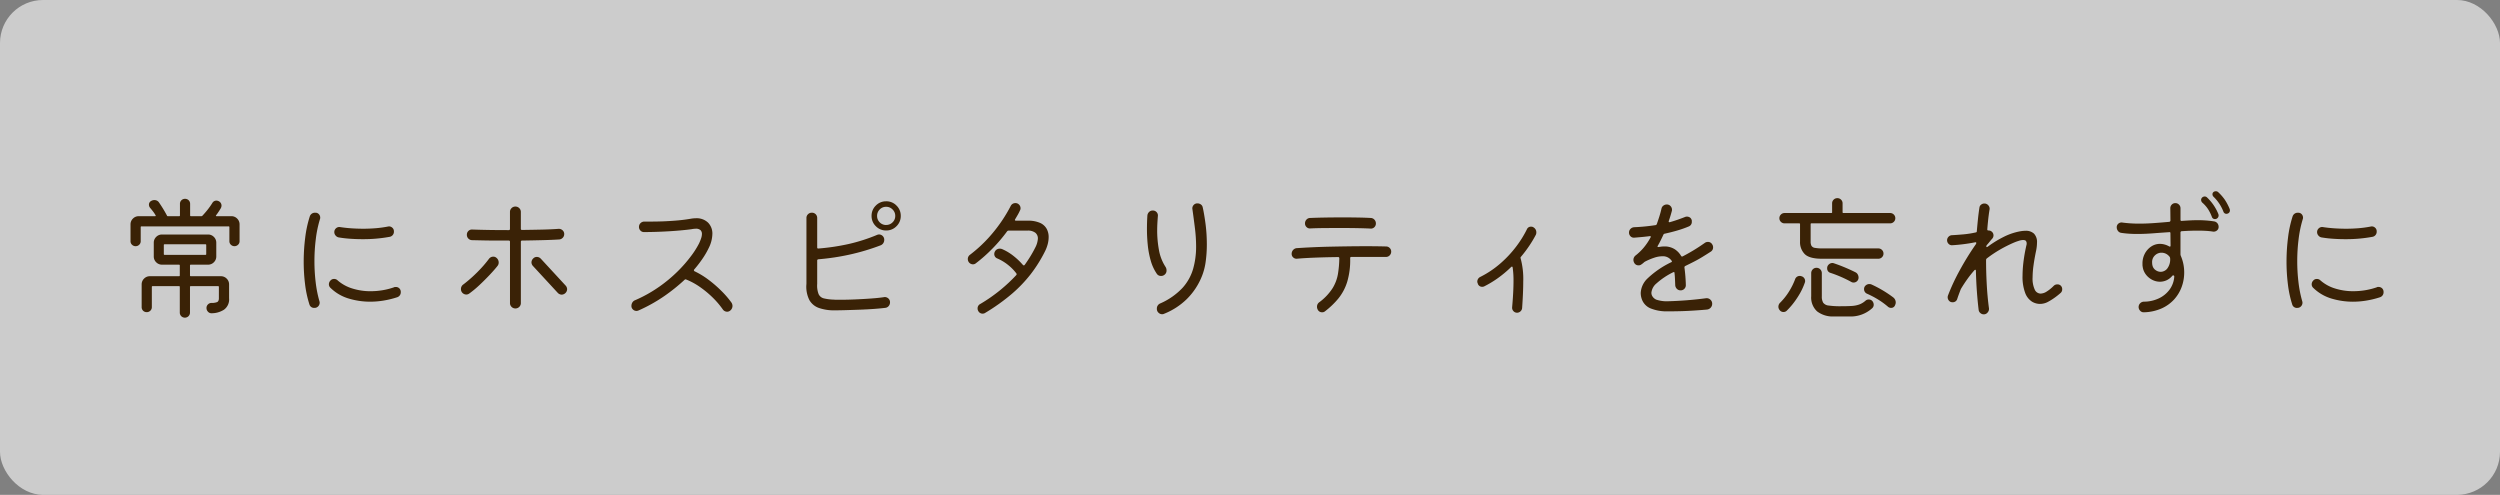 <svg id="グループ_300" data-name="グループ 300" xmlns="http://www.w3.org/2000/svg" width="581" height="115" viewBox="0 0 581 115">
  <rect x="0" y="0" width="581" height="115" fill="#808080" stroke="none"/>
  <rect id="長方形_234" data-name="長方形 234" width="581" height="115" rx="10" fill="#fff" opacity="0.6"/>
  <path id="パス_484" data-name="パス 484" d="M23.232-21.984q-.16.224.1.224h3.424a1.852,1.852,0,0,1,1.36.56,1.852,1.852,0,0,1,.56,1.36v3.9a1.086,1.086,0,0,1-.352.816,1.165,1.165,0,0,1-.832.336,1.165,1.165,0,0,1-.832-.336,1.086,1.086,0,0,1-.352-.816V-19.2a.17.17,0,0,0-.192-.192H5.888A.17.17,0,0,0,5.7-19.2v3.264a1.086,1.086,0,0,1-.352.816,1.165,1.165,0,0,1-.832.336,1.165,1.165,0,0,1-.832-.336,1.086,1.086,0,0,1-.352-.816v-3.9a1.852,1.852,0,0,1,.56-1.36,1.852,1.852,0,0,1,1.36-.56H9.024q.256,0,.128-.224a7.6,7.6,0,0,0-.576-.864q-.32-.416-.672-.832a1.149,1.149,0,0,1-.288-.736.943.943,0,0,1,.48-.864,1.4,1.4,0,0,1,.768-.224,1.244,1.244,0,0,1,1.12.608q.448.64.928,1.424t.9,1.584q.032.128.224.128h2.592a.17.17,0,0,0,.192-.192v-2.656a1.15,1.15,0,0,1,.336-.848A1.15,1.15,0,0,1,16-25.792a1.15,1.15,0,0,1,.848.336,1.15,1.15,0,0,1,.336.848v2.656a.17.17,0,0,0,.192.192h2.432a.307.307,0,0,0,.224-.1q.64-.672,1.232-1.424a17.18,17.18,0,0,0,1.072-1.52,1.079,1.079,0,0,1,.96-.576,1.311,1.311,0,0,1,.576.16,1.119,1.119,0,0,1,.608,1.024,1.311,1.311,0,0,1-.16.576A15.5,15.5,0,0,1,23.232-21.984ZM17.152-8a.17.17,0,0,0,.192.192H24.32a1.852,1.852,0,0,1,1.36.56,1.852,1.852,0,0,1,.56,1.36v3.2a2.948,2.948,0,0,1-1.2,2.672,5.37,5.37,0,0,1-2.9.816,1.064,1.064,0,0,1-.816-.368,1.22,1.22,0,0,1-.336-.848,1.123,1.123,0,0,1,.352-.848,1.165,1.165,0,0,1,.832-.336,3.218,3.218,0,0,0,1.28-.192q.416-.192.416-.9V-5.312A.17.17,0,0,0,23.68-5.5H17.344a.17.17,0,0,0-.192.192V.64a1.165,1.165,0,0,1-.336.832,1.2,1.2,0,0,1-1.7,0A1.165,1.165,0,0,1,14.784.64V-5.312a.17.17,0,0,0-.192-.192H8.48a.17.17,0,0,0-.192.192V-.64a1.123,1.123,0,0,1-.352.848A1.165,1.165,0,0,1,7.1.544,1.15,1.15,0,0,1,6.256.208,1.15,1.15,0,0,1,5.92-.64V-5.888a1.852,1.852,0,0,1,.56-1.36,1.852,1.852,0,0,1,1.36-.56h6.752A.17.17,0,0,0,14.784-8v-2.3a.17.17,0,0,0-.192-.192H10.656a1.852,1.852,0,0,1-1.36-.56,1.852,1.852,0,0,1-.56-1.36v-3.168a1.852,1.852,0,0,1,.56-1.36,1.852,1.852,0,0,1,1.36-.56H21.344a1.852,1.852,0,0,1,1.36.56,1.852,1.852,0,0,1,.56,1.36v3.168a1.852,1.852,0,0,1-.56,1.36,1.852,1.852,0,0,1-1.36.56h-4a.17.17,0,0,0-.192.192Zm3.776-7.04a.17.17,0,0,0-.192-.192H11.264a.17.17,0,0,0-.192.192v2.08a.17.17,0,0,0,.192.192h9.472a.17.17,0,0,0,.192-.192ZM46.08-.448A1.114,1.114,0,0,1,44.9-1.28,25.322,25.322,0,0,1,43.9-5.936a42.4,42.4,0,0,1-.32-5.232,44.475,44.475,0,0,1,.352-5.616A26.54,26.54,0,0,1,44.992-21.7a1.244,1.244,0,0,1,1.28-.864,1.061,1.061,0,0,1,.848.352,1.19,1.19,0,0,1,.3.8.9.9,0,0,1-.016.176,1.479,1.479,0,0,1-.048.176,26.532,26.532,0,0,0-.96,4.592,41.371,41.371,0,0,0-.32,5.168,41.061,41.061,0,0,0,.288,4.9,27.5,27.5,0,0,0,.864,4.384,1.48,1.48,0,0,1,.048.176.9.9,0,0,1,.016.176,1.22,1.22,0,0,1-.336.848A1.136,1.136,0,0,1,46.08-.448Zm5.6-16.384a1.258,1.258,0,0,1-.7-.448,1.187,1.187,0,0,1-.288-.768,1.141,1.141,0,0,1,.4-.9A1.116,1.116,0,0,1,52-19.232q1.248.192,2.608.288t2.736.1q1.6,0,3.088-.128A25.122,25.122,0,0,0,63.2-19.36a1.094,1.094,0,0,1,.928.24,1.077,1.077,0,0,1,.416.88,1.2,1.2,0,0,1-.992,1.28,33.948,33.948,0,0,1-6.4.544q-1.376,0-2.768-.1A27.168,27.168,0,0,1,51.68-16.832Zm13.6,13.92a20.931,20.931,0,0,1-2.976.736,19.114,19.114,0,0,1-3.328.288,17.166,17.166,0,0,1-4.9-.72,10.221,10.221,0,0,1-4.256-2.48,1.093,1.093,0,0,1-.384-.832,1.228,1.228,0,0,1,.384-.9,1.036,1.036,0,0,1,.8-.352,1.125,1.125,0,0,1,.832.32,9.247,9.247,0,0,0,3.44,1.9A14.047,14.047,0,0,0,59.1-4.32a17.1,17.1,0,0,0,2.752-.224,16.3,16.3,0,0,0,2.752-.7.344.344,0,0,1,.192-.064h.192a1.14,1.14,0,0,1,.816.32,1.137,1.137,0,0,1,.336.864A1.2,1.2,0,0,1,65.28-2.912Zm37.728-13.44q-1.5.1-3.808.16t-4.864.1a.255.255,0,0,0-.288.288v14.24a1.2,1.2,0,0,1-.368.88,1.239,1.239,0,0,1-.912.368,1.2,1.2,0,0,1-.88-.368,1.2,1.2,0,0,1-.368-.88v-14.24a.255.255,0,0,0-.288-.288H88.864q-1.728,0-3.312-.032t-2.9-.064a1.2,1.2,0,0,1-.816-.384,1.2,1.2,0,0,1-.336-.864,1.186,1.186,0,0,1,.368-.9,1.163,1.163,0,0,1,.912-.32q1.792.064,3.968.1t4.48.032a.255.255,0,0,0,.288-.288v-3.936a1.2,1.2,0,0,1,.368-.88,1.2,1.2,0,0,1,.88-.368,1.239,1.239,0,0,1,.912.368,1.2,1.2,0,0,1,.368.88v3.9a.255.255,0,0,0,.288.288q2.4-.032,4.592-.08t3.856-.176a1.263,1.263,0,0,1,.944.32,1.141,1.141,0,0,1,.4.9,1.2,1.2,0,0,1-.32.832A1.276,1.276,0,0,1,103.008-16.352ZM88.352-12.1a1.393,1.393,0,0,1,.544,1.12,1.229,1.229,0,0,1-.288.8q-.736.928-1.856,2.112T84.4-5.728a23.4,23.4,0,0,1-2.352,1.952,1.154,1.154,0,0,1-.672.224,1.256,1.256,0,0,1-1.056-.576,1.183,1.183,0,0,1-.192-.672,1.253,1.253,0,0,1,.544-1.088q1.056-.8,2.16-1.808t2.1-2.1a25.166,25.166,0,0,0,1.7-2.048,1.272,1.272,0,0,1,1.024-.512A1.1,1.1,0,0,1,88.352-12.1Zm10.336.224,5.76,6.24a1.292,1.292,0,0,1,.352.832,1.285,1.285,0,0,1-.416.928,1.292,1.292,0,0,1-.832.352,1.285,1.285,0,0,1-.928-.416l-5.76-6.24a1.292,1.292,0,0,1-.352-.832,1.285,1.285,0,0,1,.416-.928,1.138,1.138,0,0,1,.832-.352A1.285,1.285,0,0,1,98.688-11.872ZM142.976-1.7a1.489,1.489,0,0,1,.256.768,1.393,1.393,0,0,1-.544,1.12,1.1,1.1,0,0,1-.7.256,1.244,1.244,0,0,1-.992-.512,19.543,19.543,0,0,0-2.4-2.816,22.85,22.85,0,0,0-2.944-2.432A15.975,15.975,0,0,0,132.48-7.04a.321.321,0,0,0-.384.064,42.259,42.259,0,0,1-4.7,3.776A36.535,36.535,0,0,1,121.376.16a1.206,1.206,0,0,1-.48.1,1.177,1.177,0,0,1-.784-.32,1.087,1.087,0,0,1-.368-.864,1.483,1.483,0,0,1,.224-.784,1.253,1.253,0,0,1,.64-.528,31.537,31.537,0,0,0,5.632-3.152,33.156,33.156,0,0,0,4.336-3.632,31.872,31.872,0,0,0,3.072-3.536,19.564,19.564,0,0,0,1.808-2.864,10.61,10.61,0,0,0,.48-1.184,3.288,3.288,0,0,0,.192-1.024,1.223,1.223,0,0,0-.32-.88,1.564,1.564,0,0,0-1.152-.336,5.356,5.356,0,0,0-.9.1q-1.088.16-2.912.32t-3.968.256q-2.144.1-4.224.1a1.086,1.086,0,0,1-.816-.352,1.165,1.165,0,0,1-.336-.832,1.186,1.186,0,0,1,.368-.9,1.229,1.229,0,0,1,.88-.352h1.44q2.848,0,5.344-.192a38.733,38.733,0,0,0,3.872-.448q.352-.064.672-.1t.608-.032a3.828,3.828,0,0,1,2.88,1.024,3.615,3.615,0,0,1,.992,2.624,7.667,7.667,0,0,1-.864,3.3,18.162,18.162,0,0,1-1.36,2.352,28.03,28.03,0,0,1-2,2.608.261.261,0,0,0-.064.192.27.27,0,0,0,.16.224,18.6,18.6,0,0,1,3.232,1.968,27.73,27.73,0,0,1,2.976,2.576A21.807,21.807,0,0,1,142.976-1.7Zm35.968-23.52a3.269,3.269,0,0,1,2.4.992,3.269,3.269,0,0,1,.992,2.4,3.269,3.269,0,0,1-.992,2.4,3.269,3.269,0,0,1-2.4.992,3.269,3.269,0,0,1-2.4-.992,3.269,3.269,0,0,1-.992-2.4,3.269,3.269,0,0,1,.992-2.4A3.269,3.269,0,0,1,178.944-25.216Zm0,5.5a2.058,2.058,0,0,0,1.488-.608,2.016,2.016,0,0,0,.624-1.5,2.031,2.031,0,0,0-.624-1.488,2.031,2.031,0,0,0-1.488-.624,2.016,2.016,0,0,0-1.5.624,2.058,2.058,0,0,0-.608,1.488,2.043,2.043,0,0,0,.608,1.5A2.043,2.043,0,0,0,178.944-19.712Zm-.48,16.768a1.208,1.208,0,0,1,.96.288,1.156,1.156,0,0,1,.416.928,1.293,1.293,0,0,1-.3.848,1.185,1.185,0,0,1-.784.432q-1.024.128-2.512.24t-3.168.176q-1.68.064-3.328.112T166.72.128a10.763,10.763,0,0,1-3.36-.544,4.1,4.1,0,0,1-2.256-1.84,6.9,6.9,0,0,1-.688-3.76v-15.3a1.186,1.186,0,0,1,.368-.9,1.229,1.229,0,0,1,.88-.352,1.214,1.214,0,0,1,.9.352,1.214,1.214,0,0,1,.352.9V-14.5q0,.288.288.256a50.837,50.837,0,0,0,6.912-1.024,40.14,40.14,0,0,0,6.72-2.144,1.3,1.3,0,0,1,.448-.1,1.191,1.191,0,0,1,.848.352,1.186,1.186,0,0,1,.368.9,1.4,1.4,0,0,1-.224.768,1.278,1.278,0,0,1-.64.512,51.272,51.272,0,0,1-6.976,2.1,54.329,54.329,0,0,1-7.456,1.136.289.289,0,0,0-.288.32v5.408a5.494,5.494,0,0,0,.336,2.384,1.8,1.8,0,0,0,1.216.976,11.285,11.285,0,0,0,2.288.288q.352.032.752.032h.848q1.536,0,3.392-.08t3.648-.208Q177.184-2.752,178.464-2.944Zm30.464-18.112a.561.561,0,0,0-.064.16q0,.192.256.192h2.688a6.807,6.807,0,0,1,2.9.512,3.259,3.259,0,0,1,1.536,1.376,3.993,3.993,0,0,1,.464,1.92,6.557,6.557,0,0,1-.256,1.776,8.53,8.53,0,0,1-.7,1.744,31.9,31.9,0,0,1-3.216,5.1,31.572,31.572,0,0,1-4.4,4.592A45.827,45.827,0,0,1,201.984.7a1.078,1.078,0,0,1-.608.192,1.119,1.119,0,0,1-1.024-.608,1.124,1.124,0,0,1-.16-.608,1.119,1.119,0,0,1,.608-1.024,37.09,37.09,0,0,0,4.672-3.248,37.88,37.88,0,0,0,3.712-3.472.31.31,0,0,0,0-.416,10.657,10.657,0,0,0-1.856-1.9,10.721,10.721,0,0,0-2.56-1.552,1.088,1.088,0,0,1-.7-1.056,1.129,1.129,0,0,1,.1-.448,1.236,1.236,0,0,1,1.216-.768,1.289,1.289,0,0,1,.512.1A11.748,11.748,0,0,1,208.56-12.5a15.459,15.459,0,0,1,2.16,2.064q.224.224.416,0,.736-1.024,1.36-2.048t1.1-1.984a5.178,5.178,0,0,0,.608-2.08,1.68,1.68,0,0,0-.592-1.36,2.771,2.771,0,0,0-1.808-.5h-4.416a.458.458,0,0,0-.352.192,36.377,36.377,0,0,1-3.344,3.936,35.4,35.4,0,0,1-3.888,3.456,1.1,1.1,0,0,1-.7.256,1.216,1.216,0,0,1-.96-.512,1.2,1.2,0,0,1-.224-.7,1.213,1.213,0,0,1,.48-.992,32.152,32.152,0,0,0,4.528-4.176,35.111,35.111,0,0,0,3.088-4,33.756,33.756,0,0,0,1.856-3.152,1.192,1.192,0,0,1,1.088-.7,1.136,1.136,0,0,1,.88.368,1.183,1.183,0,0,1,.336.816,1.014,1.014,0,0,1-.128.512,9.946,9.946,0,0,1-.512,1.008Q209.248-21.6,208.928-21.056ZM243.52.928a.99.99,0,0,1-.448.1,1.21,1.21,0,0,1-.832-.352,1.162,1.162,0,0,1-.384-.9,1.278,1.278,0,0,1,.832-1.28,15.708,15.708,0,0,0,5.12-3.584,11.256,11.256,0,0,0,2.48-4.448,18.723,18.723,0,0,0,.688-5.12,35.073,35.073,0,0,0-.272-4.288q-.272-2.208-.592-4.48a1.117,1.117,0,0,1,.288-.928,1.127,1.127,0,0,1,.864-.384,1.387,1.387,0,0,1,.8.24,1.068,1.068,0,0,1,.448.688q.352,1.536.656,3.856a36.8,36.8,0,0,1,.3,4.784,29.153,29.153,0,0,1-.256,3.888,14.092,14.092,0,0,1-.864,3.408A15.577,15.577,0,0,1,248.816-2.5,15.954,15.954,0,0,1,243.52.928Zm.128-9.088a1.2,1.2,0,0,1-.832.288,1.127,1.127,0,0,1-.96-.48,10.421,10.421,0,0,1-1.424-3.072,20.665,20.665,0,0,1-.688-3.6,36.2,36.2,0,0,1-.192-3.7q0-1.7.1-3.168a1.263,1.263,0,0,1,.384-.832,1.175,1.175,0,0,1,.864-.352,1.162,1.162,0,0,1,.9.384,1.117,1.117,0,0,1,.288.928q-.064.8-.112,1.648t-.048,1.744a25.086,25.086,0,0,0,.4,4.416,10.628,10.628,0,0,0,1.552,4,1.458,1.458,0,0,1,.224.8A1.189,1.189,0,0,1,243.648-8.16ZM277.5-18.912a1.073,1.073,0,0,1-.864-.32,1.138,1.138,0,0,1-.352-.832,1.268,1.268,0,0,1,.352-.912,1.149,1.149,0,0,1,.864-.368q1.408-.064,3.5-.1t4.3-.032q1.792,0,3.456.032t2.816.1a1.207,1.207,0,0,1,.848.4,1.26,1.26,0,0,1,.336.88,1.175,1.175,0,0,1-.352.864,1.114,1.114,0,0,1-.9.32q-1.216-.064-3.088-.1t-3.856-.032q-2.016,0-3.888.016T277.5-18.912Zm17.632,4.192a1.138,1.138,0,0,1,.832.352,1.138,1.138,0,0,1,.352.832,1.229,1.229,0,0,1-.352.88,1.149,1.149,0,0,1-.864.368h-8.032a.255.255,0,0,0-.288.288,17.63,17.63,0,0,1-.688,5.488,11.559,11.559,0,0,1-2.048,3.872,18.953,18.953,0,0,1-3.12,2.992.983.983,0,0,1-.672.224A1.1,1.1,0,0,1,279.264,0a1.406,1.406,0,0,1-.192-.672,1.262,1.262,0,0,1,.576-1.12,12.452,12.452,0,0,0,3.024-3.2,9.285,9.285,0,0,0,1.264-3.328,24.688,24.688,0,0,0,.32-3.648.255.255,0,0,0-.288-.288q-2.752.032-5.3.128t-4.272.256a1.1,1.1,0,0,1-.848-.3,1.064,1.064,0,0,1-.368-.816,1.325,1.325,0,0,1,.352-.928,1.238,1.238,0,0,1,.864-.416q1.44-.1,3.36-.192t4.1-.144q2.176-.048,4.4-.08t4.24-.032q1.344,0,2.528.016T295.136-14.72Zm34.24-4.448a1.317,1.317,0,0,1,.672,1.184,1.27,1.27,0,0,1-.128.576,27.077,27.077,0,0,1-1.536,2.56,29.478,29.478,0,0,1-1.888,2.5.344.344,0,0,0-.1.384,18.3,18.3,0,0,1,.608,5.44q0,1.216-.064,2.72t-.192,3.36a1.145,1.145,0,0,1-.384.8,1.157,1.157,0,0,1-.8.32A1.1,1.1,0,0,1,324.72.3a1.147,1.147,0,0,1-.3-.88q.16-1.792.24-3.328t.08-2.816a21.075,21.075,0,0,0-.192-3.072q-.064-.416-.384-.128a25.732,25.732,0,0,1-2.992,2.512,23.528,23.528,0,0,1-3.184,1.936,1.013,1.013,0,0,1-.512.128,1.03,1.03,0,0,1-1.024-.7,1.581,1.581,0,0,0-.08-.24.6.6,0,0,1-.048-.24,1.214,1.214,0,0,1,.7-1.12,22.379,22.379,0,0,0,4.768-3.216,25.833,25.833,0,0,0,3.632-3.92,24.519,24.519,0,0,0,2.416-3.9,1.008,1.008,0,0,1,.992-.64,1.256,1.256,0,0,1,.272.032A.706.706,0,0,1,329.376-19.168Zm40.1,16.48a1.247,1.247,0,0,1,1.008.32,1.231,1.231,0,0,1,.432.96,1.318,1.318,0,0,1-.336.9,1.332,1.332,0,0,1-.88.448q-1.28.128-3.664.272t-5.424.144a9.989,9.989,0,0,1-4.016-.688,3.6,3.6,0,0,1-2.064-2.224,4.324,4.324,0,0,1-.224-1.376,5,5,0,0,1,1.584-3.36,21.389,21.389,0,0,1,5.456-3.744q.352-.128.128-.384a2.425,2.425,0,0,0-2.144-1.024,6.092,6.092,0,0,0-1.888.336,14.811,14.811,0,0,0-2.144.912,1.177,1.177,0,0,0-.288.224q-.128.1-.256.208a2,2,0,0,1-.288.208.984.984,0,0,1-.672.224,1.1,1.1,0,0,1-.992-.576,1.406,1.406,0,0,1-.192-.672,1.3,1.3,0,0,1,.512-1.056,12.688,12.688,0,0,0,1.888-1.824,13.517,13.517,0,0,0,1.568-2.336.561.561,0,0,0,.064-.16q0-.224-.288-.16-.992.128-1.888.208t-1.664.144a1.073,1.073,0,0,1-.864-.32,1.175,1.175,0,0,1-.352-.864,1.175,1.175,0,0,1,.352-.864,1.3,1.3,0,0,1,.864-.384,44.721,44.721,0,0,0,4.928-.48.394.394,0,0,0,.32-.256q.288-.832.576-1.728t.512-1.888a1.118,1.118,0,0,1,.448-.672,1.278,1.278,0,0,1,.768-.256,1.136,1.136,0,0,1,.88.368,1.22,1.22,0,0,1,.336.848.971.971,0,0,1-.032.288q-.16.608-.336,1.184t-.368,1.12a.142.142,0,0,1-.016.064.142.142,0,0,0-.016.064q0,.256.32.16.9-.256,1.776-.56t1.68-.624a1.3,1.3,0,0,1,.448-.1,1.287,1.287,0,0,1,.656.176.97.97,0,0,1,.432.528.54.54,0,0,1,.064.24v.208a1.12,1.12,0,0,1-.736,1.152,24.541,24.541,0,0,1-2.64.928q-1.424.416-2.9.736a.4.4,0,0,0-.32.224q-.32.7-.64,1.344t-.672,1.248a.561.561,0,0,0-.064.16q0,.16.288.128.352-.064.656-.1a5.656,5.656,0,0,1,.592-.032,4.38,4.38,0,0,1,2.432.624,4.639,4.639,0,0,1,1.5,1.552q.16.256.384.128,1.184-.608,2.464-1.376t2.688-1.76a1.2,1.2,0,0,1,.7-.224,1.117,1.117,0,0,1,.992.544,1.2,1.2,0,0,1,.224.7,1.145,1.145,0,0,1-.544,1.024q-1.088.7-1.984,1.248t-1.824,1.024q-.928.48-2.112,1.056a.358.358,0,0,0-.192.384,36.93,36.93,0,0,1,.32,4.064,1.175,1.175,0,0,1-.352.864,1.175,1.175,0,0,1-.864.352,1.175,1.175,0,0,1-.864-.352,1.3,1.3,0,0,1-.384-.864q-.032-.832-.064-1.52t-.1-1.264q0-.384-.352-.192a16.934,16.934,0,0,0-3.84,2.576,3.237,3.237,0,0,0-1.184,2.16,1.812,1.812,0,0,0,.1.576,1.96,1.96,0,0,0,1.088,1.056,7.782,7.782,0,0,0,2.816.352A84.744,84.744,0,0,0,369.472-2.688ZM391.328-19.9a.17.17,0,0,0-.192-.192h-3.392a1.175,1.175,0,0,1-.864-.352,1.137,1.137,0,0,1-.352-.832,1.174,1.174,0,0,1,.352-.864,1.175,1.175,0,0,1,.864-.352h10.848a.17.17,0,0,0,.192-.192v-2.048a1.175,1.175,0,0,1,.352-.864,1.175,1.175,0,0,1,.864-.352,1.175,1.175,0,0,1,.864.352,1.175,1.175,0,0,1,.352.864v2.048a.17.17,0,0,0,.192.192h10.848a1.175,1.175,0,0,1,.864.352,1.175,1.175,0,0,1,.352.864,1.138,1.138,0,0,1-.352.832,1.175,1.175,0,0,1-.864.352H393.984a.17.17,0,0,0-.192.192v4.032a2.1,2.1,0,0,0,.192.992,1.106,1.106,0,0,0,.8.48,9.579,9.579,0,0,0,1.824.128h12.9a1.175,1.175,0,0,1,.864.352,1.175,1.175,0,0,1,.352.864,1.138,1.138,0,0,1-.352.832,1.175,1.175,0,0,1-.864.352H396.416q-2.912,0-4-1.088a3.935,3.935,0,0,1-1.088-2.912Zm7.872,9.088q1.248.416,2.544.96t2.448,1.12a1.15,1.15,0,0,1,.544.512,1.459,1.459,0,0,1,.192.7,1.11,1.11,0,0,1-.352.864,1.157,1.157,0,0,1-.8.32,1.013,1.013,0,0,1-.512-.128,28.677,28.677,0,0,0-4.832-2.112,1.048,1.048,0,0,1-.8-1.088,1.113,1.113,0,0,1,.384-.88,1.24,1.24,0,0,1,.832-.336.9.9,0,0,1,.176.016A1.479,1.479,0,0,1,399.2-10.816Zm7.3,8.736a1.085,1.085,0,0,1,.8-.32,1.085,1.085,0,0,1,.8.32,1.362,1.362,0,0,1,.352.9,1.093,1.093,0,0,1-.384.832,7.432,7.432,0,0,1-5.344,1.888h-3.456A5.971,5.971,0,0,1,395.3.368a4.34,4.34,0,0,1-1.376-3.5V-8.512a1.229,1.229,0,0,1,.352-.88,1.149,1.149,0,0,1,.864-.368,1.186,1.186,0,0,1,.9.368,1.229,1.229,0,0,1,.352.88v5.376a2.778,2.778,0,0,0,.32,1.488,1.791,1.791,0,0,0,1.28.656,18.739,18.739,0,0,0,2.848.16q1.472,0,2.48-.064a6.371,6.371,0,0,0,1.76-.336A4.581,4.581,0,0,0,406.5-2.08ZM391.648-7.808a1.162,1.162,0,0,1,.864,1.152,1.053,1.053,0,0,1-.064.32,15.129,15.129,0,0,1-1.664,3.376,17.8,17.8,0,0,1-2.56,3.184,1.068,1.068,0,0,1-.736.288,1.092,1.092,0,0,1-.9-.448,1.229,1.229,0,0,1-.288-.8,1.285,1.285,0,0,1,.416-.928,14.328,14.328,0,0,0,2.064-2.608,15.886,15.886,0,0,0,1.392-2.8,1.134,1.134,0,0,1,1.12-.8.9.9,0,0,1,.176.016A1.48,1.48,0,0,1,391.648-7.808ZM412.992-2.88a1.484,1.484,0,0,1,.576,1.184,1.208,1.208,0,0,1-.064.384,2.933,2.933,0,0,1-.16.384.943.943,0,0,1-.864.48,1.1,1.1,0,0,1-.7-.256,17.591,17.591,0,0,0-2.4-1.744,21.441,21.441,0,0,0-2.5-1.3,1.13,1.13,0,0,1-.672-1.056,1.066,1.066,0,0,1,.384-.864,1.274,1.274,0,0,1,.832-.32,1.289,1.289,0,0,1,.512.1A25.575,25.575,0,0,1,410.48-4.56,26.39,26.39,0,0,1,412.992-2.88ZM451.936-5.6a1.126,1.126,0,0,1,.32.832,1.072,1.072,0,0,1-.352.832A16.757,16.757,0,0,1,450.336-2.7a14.2,14.2,0,0,1-1.44.88,3.761,3.761,0,0,1-.832.32,3.961,3.961,0,0,1-1.024.128,3.566,3.566,0,0,1-1.856-.56,4.086,4.086,0,0,1-1.536-2,10.678,10.678,0,0,1-.608-4.032,27.082,27.082,0,0,1,.192-3.008,37.291,37.291,0,0,1,.64-3.744q.032-.16.08-.336a1.392,1.392,0,0,0,.048-.368.986.986,0,0,0-.16-.56q-.16-.24-.7-.24a3.433,3.433,0,0,0-.88.16,12.607,12.607,0,0,0-1.392.512,31.721,31.721,0,0,0-3.12,1.584,28.3,28.3,0,0,0-3.024,2.032.489.489,0,0,0-.16.352q0,2.848.16,5.728t.512,5.5a1.229,1.229,0,0,1-.3.96,1.136,1.136,0,0,1-.912.448,1.187,1.187,0,0,1-.768-.288,1.126,1.126,0,0,1-.416-.736q-.224-1.792-.4-4.144t-.24-4.944q0-.192-.1-.24t-.256.112A24.361,24.361,0,0,0,430.256-7.2q-.784,1.088-1.552,2.368-.224.576-.432,1.136t-.4,1.136a1.069,1.069,0,0,1-1.12.8,1,1,0,0,1-.816-.368,1.211,1.211,0,0,1-.3-.784,1.168,1.168,0,0,1,.016-.192A1.265,1.265,0,0,1,425.7-3.3a47.075,47.075,0,0,1,2.72-5.84A64.839,64.839,0,0,1,432.16-15.2a.551.551,0,0,0,.128-.352q0-.192-.32-.128-1.28.256-2.688.432t-2.592.24a1.033,1.033,0,0,1-.832-.32,1.138,1.138,0,0,1-.352-.832,1.138,1.138,0,0,1,.352-.832,1.138,1.138,0,0,1,.832-.352q1.184-.064,2.624-.192a21.377,21.377,0,0,0,2.848-.448.278.278,0,0,0,.256-.32q.128-1.5.272-2.88t.336-2.592a1.008,1.008,0,0,1,.4-.672,1.166,1.166,0,0,1,.72-.256,1.184,1.184,0,0,1,.976.464,1.134,1.134,0,0,1,.24,1.008q-.16.96-.288,2.112t-.224,2.4v.064q0,.224.288.224a1.067,1.067,0,0,1,.736.256,1.122,1.122,0,0,1,.416.9,1.149,1.149,0,0,1-.288.736q-.32.352-.624.736t-.624.736a.551.551,0,0,0-.128.352q0,.256.352.032a24.248,24.248,0,0,1,3.6-2.224,14.259,14.259,0,0,1,3.248-1.2q.544-.128,1.008-.192a6.452,6.452,0,0,1,.88-.064,2.748,2.748,0,0,1,2,.672,2.843,2.843,0,0,1,.688,2.112,9.765,9.765,0,0,1-.192,1.76q-.416,1.984-.624,3.536a20.9,20.9,0,0,0-.208,2.736,6.078,6.078,0,0,0,.512,2.88,1.523,1.523,0,0,0,1.344.9,2.788,2.788,0,0,0,1.424-.48,8.91,8.91,0,0,0,1.616-1.312,1.175,1.175,0,0,1,.864-.352A1.085,1.085,0,0,1,451.936-5.6Zm39.232-17.856a1.053,1.053,0,0,1,.064.32.746.746,0,0,1-.512.768,1.016,1.016,0,0,1-.288.064.738.738,0,0,1-.7-.48,9.585,9.585,0,0,0-2.3-3.488.8.8,0,0,1-.256-.576.651.651,0,0,1,.192-.48.822.822,0,0,1,.608-.224.764.764,0,0,1,.512.192,10.712,10.712,0,0,1,1.568,1.792A12.175,12.175,0,0,1,491.168-23.456ZM487.04-21.6a9.215,9.215,0,0,0-.9-1.808,7.343,7.343,0,0,0-1.312-1.488.887.887,0,0,1-.288-.64.764.764,0,0,1,.192-.512.887.887,0,0,1,.64-.288.741.741,0,0,1,.544.224,10.951,10.951,0,0,1,2.624,3.84,1.052,1.052,0,0,1,.064.32.842.842,0,0,1-.512.8,1.053,1.053,0,0,1-.32.064A.725.725,0,0,1,487.04-21.6Zm.544,1.056a1.214,1.214,0,0,1,.752.448,1.321,1.321,0,0,1,.272.832,1.016,1.016,0,0,1-.4.832,1.172,1.172,0,0,1-.912.256,16.234,16.234,0,0,0-1.68-.176q-.88-.048-1.808-.048-.9,0-1.84.032t-1.936.1a.289.289,0,0,0-.288.32v5.024a.9.9,0,0,0,.016.176,1.482,1.482,0,0,0,.048.176,9.69,9.69,0,0,1,.8,3.936,9.7,9.7,0,0,1-.576,3.28A8.786,8.786,0,0,1,478.3-2.448a8.765,8.765,0,0,1-2.912,2.112,10.788,10.788,0,0,1-4.128.912,1.076,1.076,0,0,1-.88-.352,1.254,1.254,0,0,1-.368-.9,1.24,1.24,0,0,1,.4-.88,1.26,1.26,0,0,1,.88-.336,8.149,8.149,0,0,0,3.424-.768,6.53,6.53,0,0,0,2.5-2.048A5.717,5.717,0,0,0,478.3-7.712q0-.288-.256-.288a.277.277,0,0,0-.224.128,3.769,3.769,0,0,1-1.344,1.024,3.738,3.738,0,0,1-1.5.32,3.893,3.893,0,0,1-1.84-.464,4.308,4.308,0,0,1-1.472-1.264,3.837,3.837,0,0,1-.72-1.856,1.628,1.628,0,0,1-.032-.32v-.32a4.834,4.834,0,0,1,.544-2.3,4.485,4.485,0,0,1,1.472-1.648,3.592,3.592,0,0,1,2.048-.624,4.376,4.376,0,0,1,2.112.576.491.491,0,0,0,.192.064q.16,0,.16-.256l-.032-2.848q0-.32-.288-.256-1.92.128-3.808.272t-3.616.144q-.992,0-1.936-.064t-1.776-.192a1.106,1.106,0,0,1-.768-.448,1.359,1.359,0,0,1-.288-.832,1.066,1.066,0,0,1,.384-.864,1.124,1.124,0,0,1,.9-.256q.928.128,1.92.192t1.984.064q1.7,0,3.472-.128t3.536-.288a.313.313,0,0,0,.288-.32l-.032-2.848a1.165,1.165,0,0,1,.336-.832,1.123,1.123,0,0,1,.848-.352,1.138,1.138,0,0,1,.832.352,1.138,1.138,0,0,1,.352.832v2.688q0,.32.352.256.928-.064,1.84-.112t1.808-.048A24.613,24.613,0,0,1,487.584-20.544Zm-14.272,10.5a1.8,1.8,0,0,0,.72.864,2.01,2.01,0,0,0,1.136.352,2.03,2.03,0,0,0,1.456-.7,3.477,3.477,0,0,0,.72-2.4.8.8,0,0,0-.1-.352,2.427,2.427,0,0,0-.912-.768,2.427,2.427,0,0,0-1.008-.224,2.187,2.187,0,0,0-1.5.608,2.092,2.092,0,0,0-.672,1.632,3.882,3.882,0,0,0,.032.48A2.25,2.25,0,0,0,473.312-10.048Zm33.568,9.6A1.114,1.114,0,0,1,505.7-1.28a25.324,25.324,0,0,1-.992-4.656,42.4,42.4,0,0,1-.32-5.232,44.473,44.473,0,0,1,.352-5.616,26.538,26.538,0,0,1,1.056-4.912,1.244,1.244,0,0,1,1.28-.864,1.061,1.061,0,0,1,.848.352,1.19,1.19,0,0,1,.3.8.9.9,0,0,1-.016.176,1.476,1.476,0,0,1-.048.176,26.534,26.534,0,0,0-.96,4.592,41.368,41.368,0,0,0-.32,5.168,41.065,41.065,0,0,0,.288,4.9,27.505,27.505,0,0,0,.864,4.384,1.477,1.477,0,0,1,.048.176.9.9,0,0,1,.016.176,1.22,1.22,0,0,1-.336.848A1.136,1.136,0,0,1,506.88-.448Zm5.6-16.384a1.258,1.258,0,0,1-.7-.448,1.187,1.187,0,0,1-.288-.768,1.141,1.141,0,0,1,.4-.9,1.116,1.116,0,0,1,.912-.288q1.248.192,2.608.288t2.736.1q1.6,0,3.088-.128A25.122,25.122,0,0,0,524-19.36a1.094,1.094,0,0,1,.928.24,1.077,1.077,0,0,1,.416.88,1.2,1.2,0,0,1-.992,1.28,33.947,33.947,0,0,1-6.4.544q-1.376,0-2.768-.1A27.164,27.164,0,0,1,512.48-16.832Zm13.6,13.92a20.93,20.93,0,0,1-2.976.736,19.114,19.114,0,0,1-3.328.288,17.167,17.167,0,0,1-4.9-.72,10.221,10.221,0,0,1-4.256-2.48,1.093,1.093,0,0,1-.384-.832,1.228,1.228,0,0,1,.384-.9,1.036,1.036,0,0,1,.8-.352,1.126,1.126,0,0,1,.832.32,9.247,9.247,0,0,0,3.44,1.9,14.047,14.047,0,0,0,4.208.624,17.1,17.1,0,0,0,2.752-.224,16.3,16.3,0,0,0,2.752-.7.344.344,0,0,1,.192-.064h.192a1.14,1.14,0,0,1,.816.32,1.137,1.137,0,0,1,.336.864A1.2,1.2,0,0,1,526.08-2.912Z" transform="translate(27 72)" fill="#3a2206"/>
</svg>
